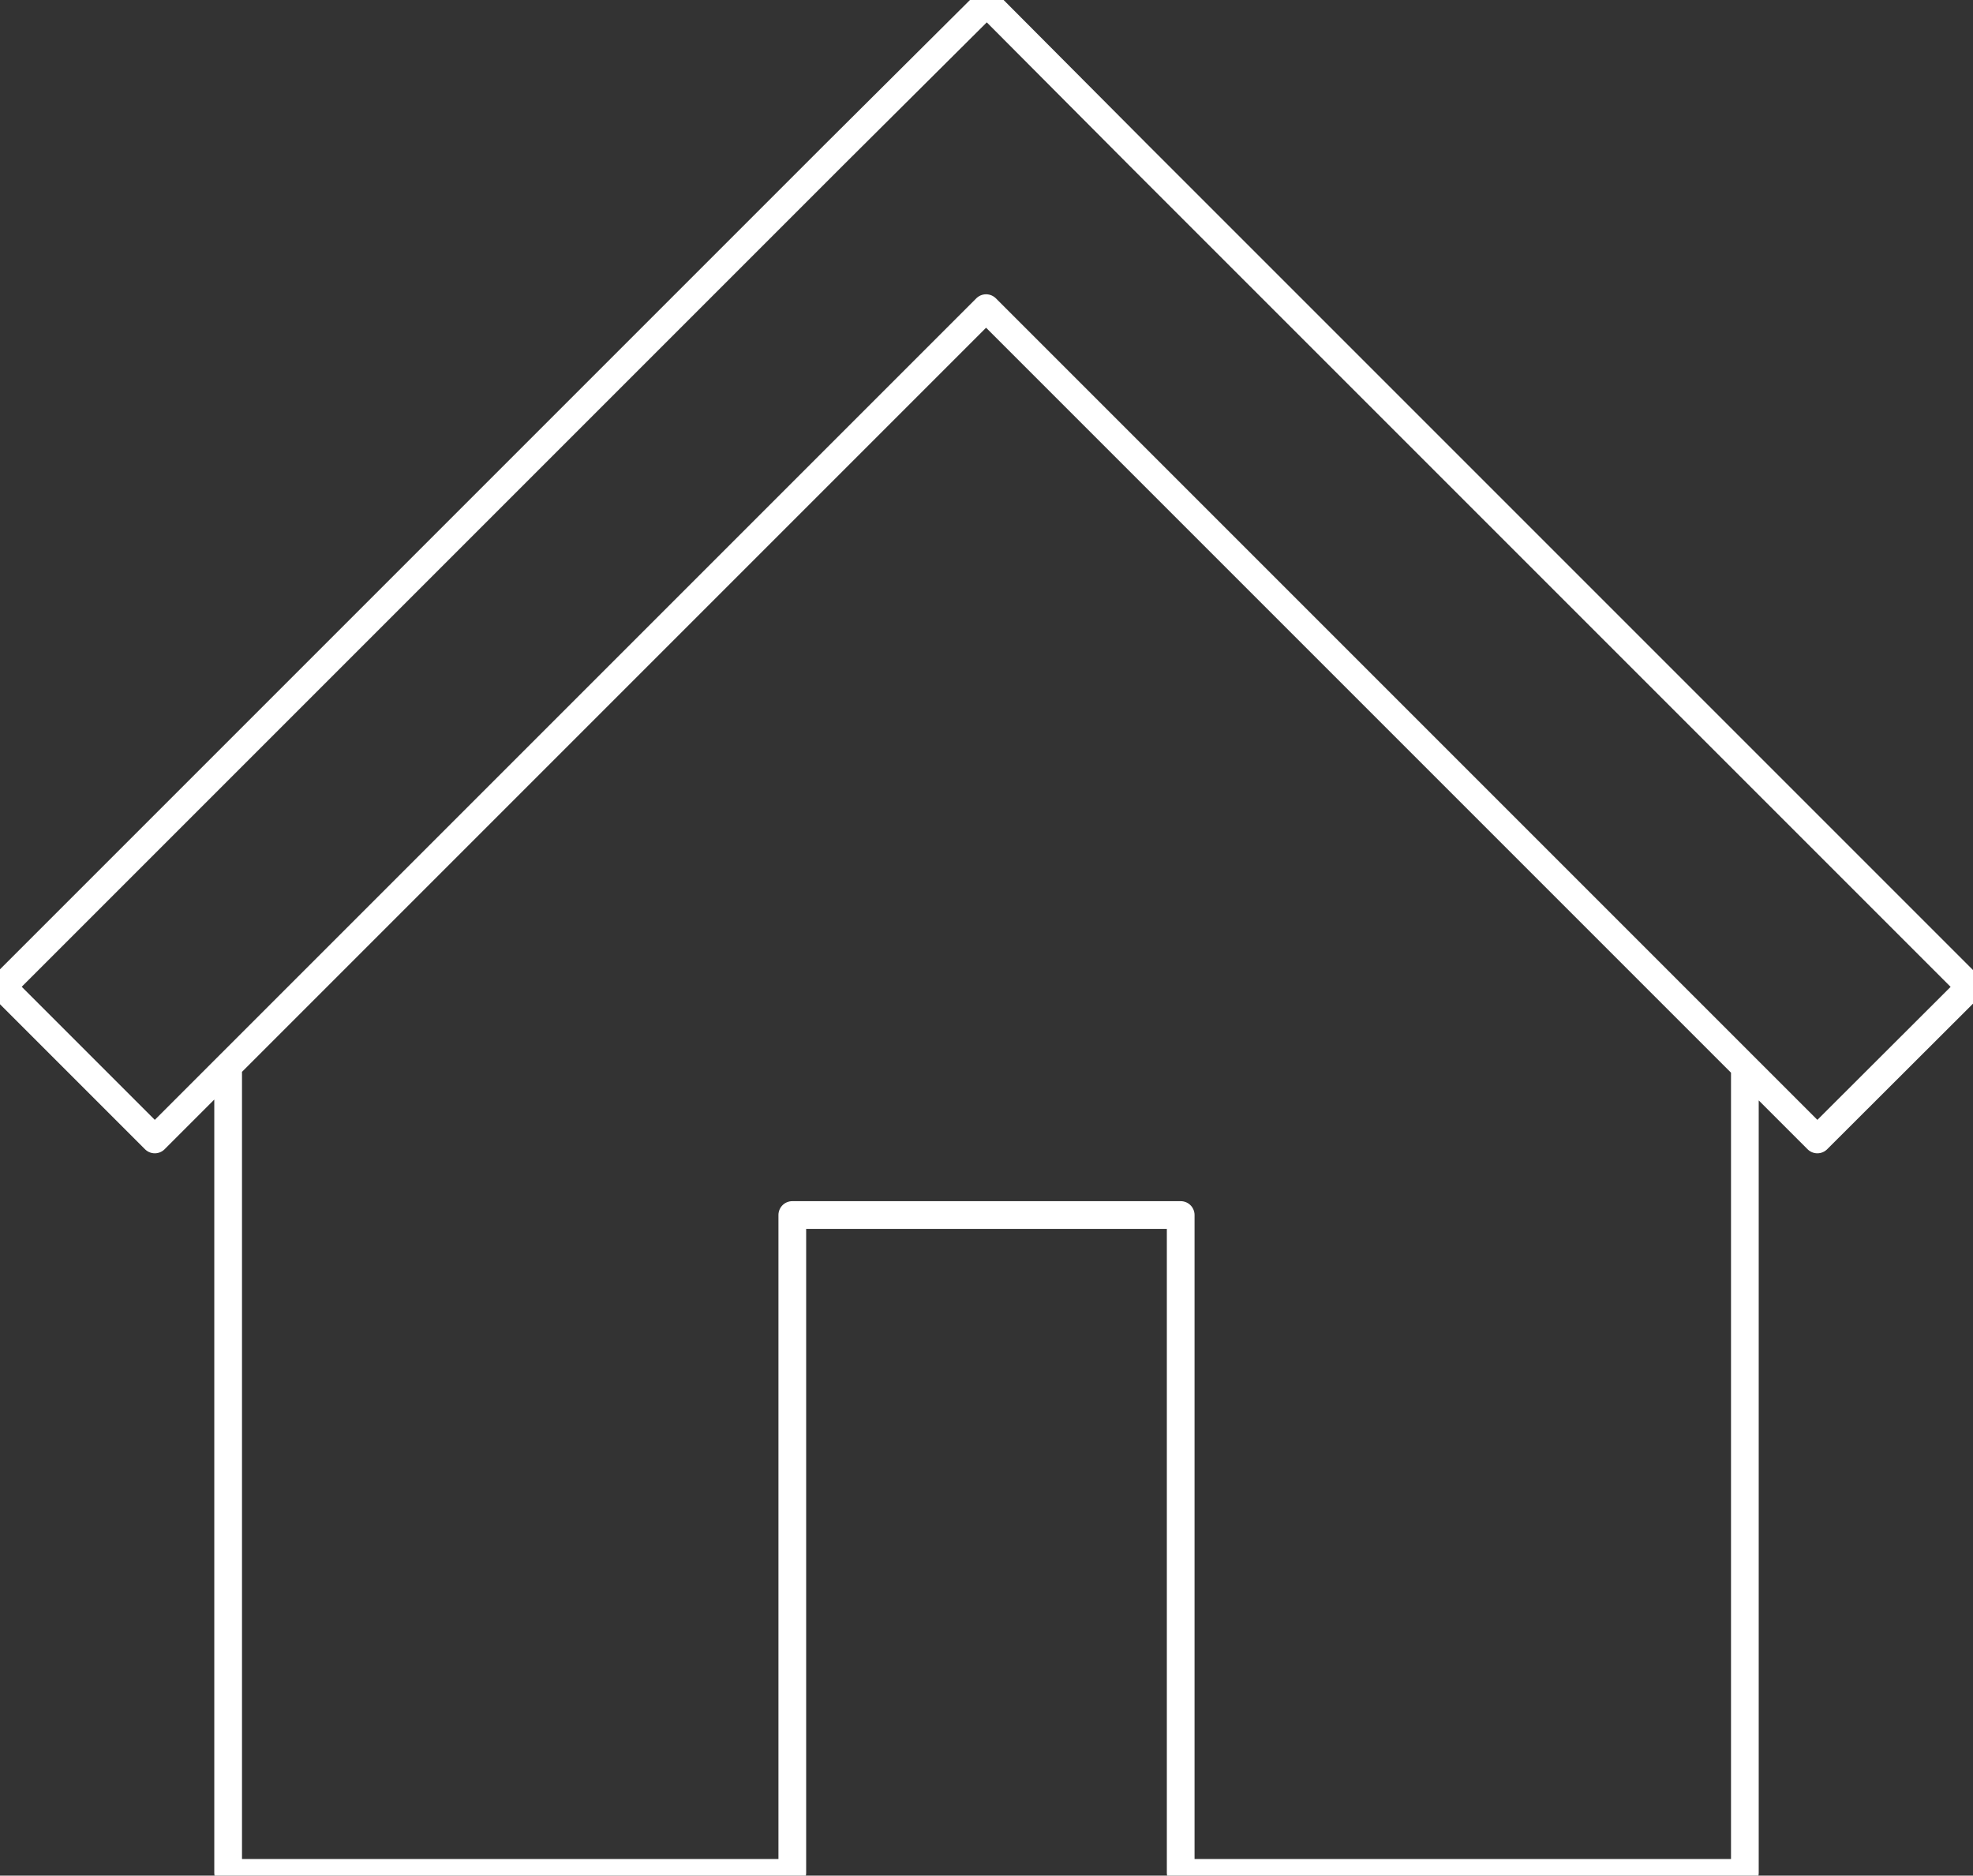 <svg id="Layer_1" data-name="Layer 1" xmlns="http://www.w3.org/2000/svg" xmlns:xlink="http://www.w3.org/1999/xlink" viewBox="0 0 213.61 203.06"><rect x="0" y="0" width="213.61" height="203.06" fill="#333333" stroke="none"/><defs><style>.cls-1,.cls-3{fill:none;}.cls-2{clip-path:url(#clip-path);}.cls-3{stroke:#fff;stroke-linecap:round;stroke-linejoin:round;stroke-width:3px;}</style><clipPath id="clip-path"><rect class="cls-1" x="-1.41" y="-1.41" width="216.43" height="205.89"/></clipPath></defs><title>3-helping-our-hometown-1</title><g class="cls-2"><path class="cls-3" d="M85.78,202.76V131.54h42.05v71.22m61.08-87.25v87.25H127.83M24.7,115.51v87.25H85.78m127.53-95.92-90-90,0,0L106.84.3l0,0,0,0L90.23,16.83l0,0-90,90,16.53,16.53,90-90,90,90Z"/></g></svg>